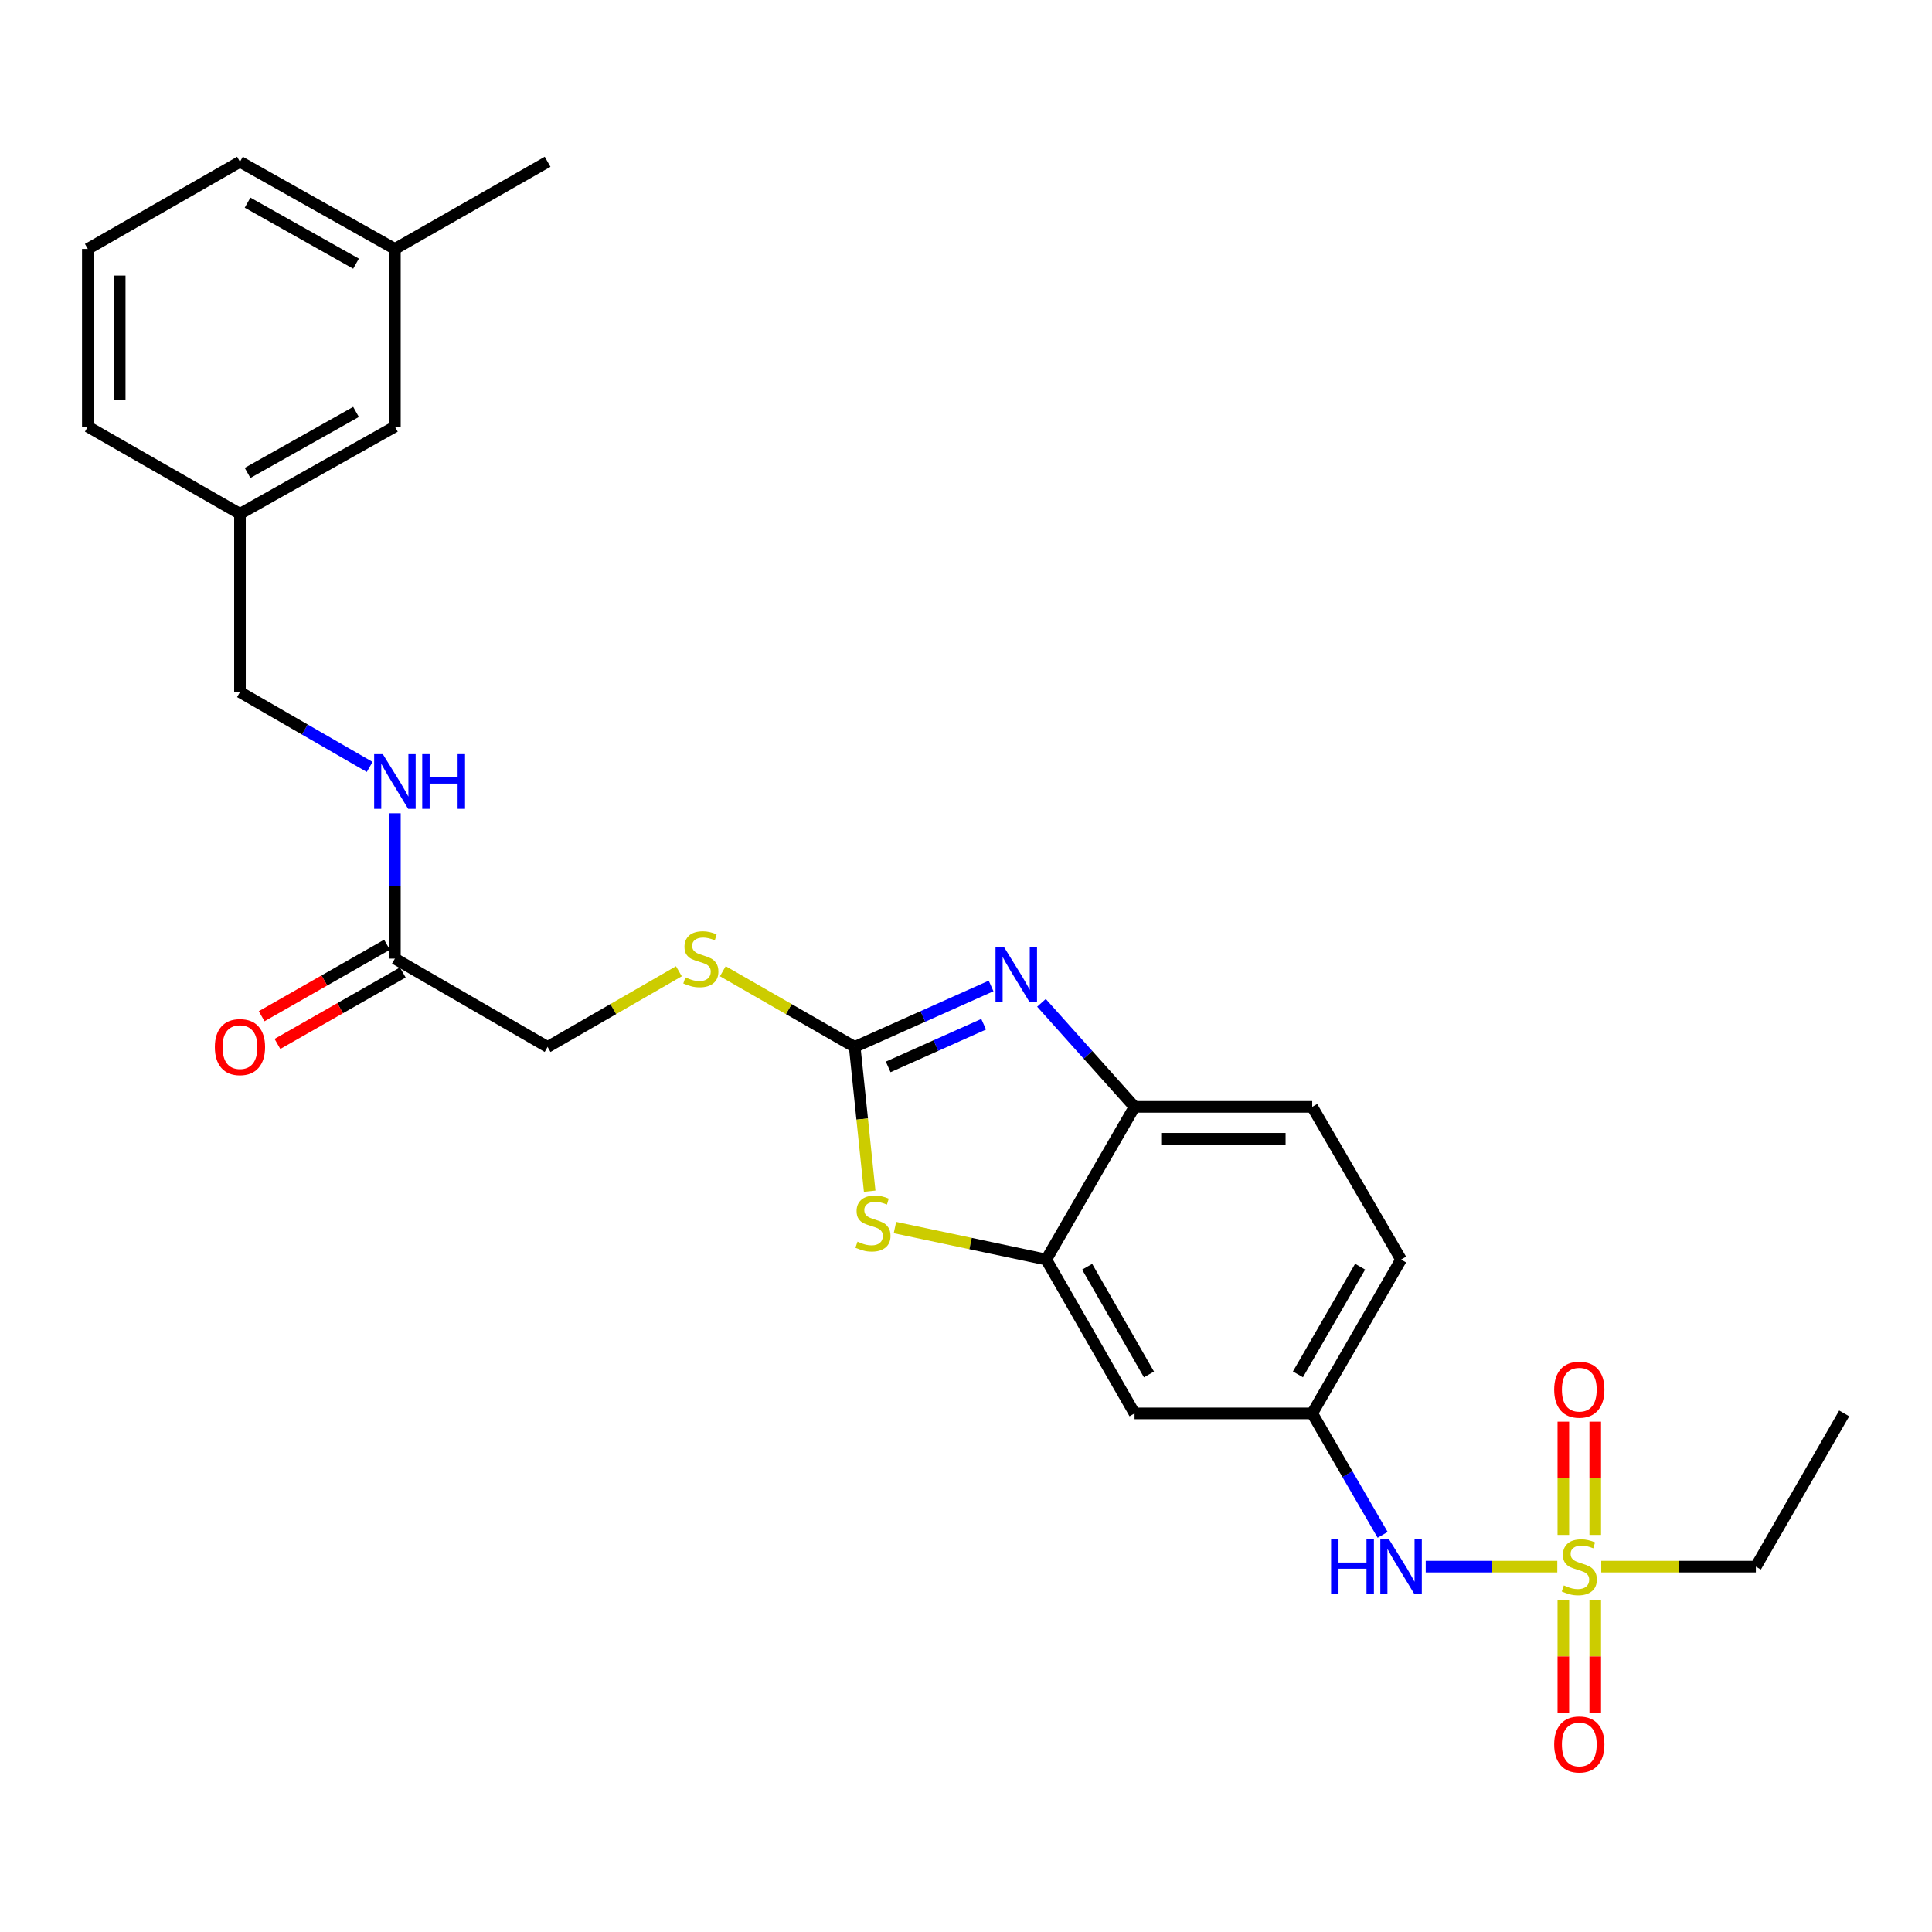 <?xml version='1.0' encoding='iso-8859-1'?>
<svg version='1.1' baseProfile='full'
              xmlns='http://www.w3.org/2000/svg'
                      xmlns:rdkit='http://www.rdkit.org/xml'
                      xmlns:xlink='http://www.w3.org/1999/xlink'
                  xml:space='preserve'
width='1000px' height='1000px' viewBox='0 0 1000 1000'>
<!-- END OF HEADER -->
<rect style='opacity:1.0;fill:#FFFFFF;stroke:none' width='1000' height='1000' x='0' y='0'> </rect>
<path class='bond-5' d='M 806.054,810.887 L 772.005,810.887' style='fill:none;fill-rule:evenodd;stroke:#CCCC00;stroke-width:6px;stroke-linecap:butt;stroke-linejoin:miter;stroke-opacity:1' />
<path class='bond-5' d='M 772.005,810.887 L 737.957,810.887' style='fill:none;fill-rule:evenodd;stroke:#0000FF;stroke-width:6px;stroke-linecap:butt;stroke-linejoin:miter;stroke-opacity:1' />
<path class='bond-9' d='M 825.695,794.475 L 825.695,765.164' style='fill:none;fill-rule:evenodd;stroke:#CCCC00;stroke-width:6px;stroke-linecap:butt;stroke-linejoin:miter;stroke-opacity:1' />
<path class='bond-9' d='M 825.695,765.164 L 825.695,735.852' style='fill:none;fill-rule:evenodd;stroke:#FF0000;stroke-width:6px;stroke-linecap:butt;stroke-linejoin:miter;stroke-opacity:1' />
<path class='bond-9' d='M 809.185,794.475 L 809.185,765.164' style='fill:none;fill-rule:evenodd;stroke:#CCCC00;stroke-width:6px;stroke-linecap:butt;stroke-linejoin:miter;stroke-opacity:1' />
<path class='bond-9' d='M 809.185,765.164 L 809.185,735.852' style='fill:none;fill-rule:evenodd;stroke:#FF0000;stroke-width:6px;stroke-linecap:butt;stroke-linejoin:miter;stroke-opacity:1' />
<path class='bond-10' d='M 809.185,828.066 L 809.185,857.361' style='fill:none;fill-rule:evenodd;stroke:#CCCC00;stroke-width:6px;stroke-linecap:butt;stroke-linejoin:miter;stroke-opacity:1' />
<path class='bond-10' d='M 809.185,857.361 L 809.185,886.657' style='fill:none;fill-rule:evenodd;stroke:#FF0000;stroke-width:6px;stroke-linecap:butt;stroke-linejoin:miter;stroke-opacity:1' />
<path class='bond-10' d='M 825.695,828.066 L 825.695,857.361' style='fill:none;fill-rule:evenodd;stroke:#CCCC00;stroke-width:6px;stroke-linecap:butt;stroke-linejoin:miter;stroke-opacity:1' />
<path class='bond-10' d='M 825.695,857.361 L 825.695,886.657' style='fill:none;fill-rule:evenodd;stroke:#FF0000;stroke-width:6px;stroke-linecap:butt;stroke-linejoin:miter;stroke-opacity:1' />
<path class='bond-16' d='M 828.805,810.887 L 868.818,810.887' style='fill:none;fill-rule:evenodd;stroke:#CCCC00;stroke-width:6px;stroke-linecap:butt;stroke-linejoin:miter;stroke-opacity:1' />
<path class='bond-16' d='M 868.818,810.887 L 908.831,810.887' style='fill:none;fill-rule:evenodd;stroke:#000000;stroke-width:6px;stroke-linecap:butt;stroke-linejoin:miter;stroke-opacity:1' />
<path class='bond-0' d='M 442.39,541.885 L 446.266,579.22' style='fill:none;fill-rule:evenodd;stroke:#000000;stroke-width:6px;stroke-linecap:butt;stroke-linejoin:miter;stroke-opacity:1' />
<path class='bond-0' d='M 446.266,579.22 L 450.142,616.556' style='fill:none;fill-rule:evenodd;stroke:#CCCC00;stroke-width:6px;stroke-linecap:butt;stroke-linejoin:miter;stroke-opacity:1' />
<path class='bond-8' d='M 442.39,541.885 L 408.261,522.293' style='fill:none;fill-rule:evenodd;stroke:#000000;stroke-width:6px;stroke-linecap:butt;stroke-linejoin:miter;stroke-opacity:1' />
<path class='bond-8' d='M 408.261,522.293 L 374.132,502.701' style='fill:none;fill-rule:evenodd;stroke:#CCCC00;stroke-width:6px;stroke-linecap:butt;stroke-linejoin:miter;stroke-opacity:1' />
<path class='bond-28' d='M 442.39,541.885 L 477.69,526.105' style='fill:none;fill-rule:evenodd;stroke:#000000;stroke-width:6px;stroke-linecap:butt;stroke-linejoin:miter;stroke-opacity:1' />
<path class='bond-28' d='M 477.69,526.105 L 512.991,510.324' style='fill:none;fill-rule:evenodd;stroke:#0000FF;stroke-width:6px;stroke-linecap:butt;stroke-linejoin:miter;stroke-opacity:1' />
<path class='bond-28' d='M 459.718,552.223 L 484.428,541.177' style='fill:none;fill-rule:evenodd;stroke:#000000;stroke-width:6px;stroke-linecap:butt;stroke-linejoin:miter;stroke-opacity:1' />
<path class='bond-28' d='M 484.428,541.177 L 509.139,530.131' style='fill:none;fill-rule:evenodd;stroke:#0000FF;stroke-width:6px;stroke-linecap:butt;stroke-linejoin:miter;stroke-opacity:1' />
<path class='bond-1' d='M 539.057,519.063 L 563.151,545.984' style='fill:none;fill-rule:evenodd;stroke:#0000FF;stroke-width:6px;stroke-linecap:butt;stroke-linejoin:miter;stroke-opacity:1' />
<path class='bond-1' d='M 563.151,545.984 L 587.246,572.905' style='fill:none;fill-rule:evenodd;stroke:#000000;stroke-width:6px;stroke-linecap:butt;stroke-linejoin:miter;stroke-opacity:1' />
<path class='bond-2' d='M 463.218,635.371 L 502.375,643.657' style='fill:none;fill-rule:evenodd;stroke:#CCCC00;stroke-width:6px;stroke-linecap:butt;stroke-linejoin:miter;stroke-opacity:1' />
<path class='bond-2' d='M 502.375,643.657 L 541.532,651.942' style='fill:none;fill-rule:evenodd;stroke:#000000;stroke-width:6px;stroke-linecap:butt;stroke-linejoin:miter;stroke-opacity:1' />
<path class='bond-3' d='M 541.532,651.942 L 587.246,731.575' style='fill:none;fill-rule:evenodd;stroke:#000000;stroke-width:6px;stroke-linecap:butt;stroke-linejoin:miter;stroke-opacity:1' />
<path class='bond-3' d='M 562.707,655.667 L 594.707,711.41' style='fill:none;fill-rule:evenodd;stroke:#000000;stroke-width:6px;stroke-linecap:butt;stroke-linejoin:miter;stroke-opacity:1' />
<path class='bond-27' d='M 541.532,651.942 L 587.246,572.905' style='fill:none;fill-rule:evenodd;stroke:#000000;stroke-width:6px;stroke-linecap:butt;stroke-linejoin:miter;stroke-opacity:1' />
<path class='bond-4' d='M 587.246,572.905 L 679.206,572.905' style='fill:none;fill-rule:evenodd;stroke:#000000;stroke-width:6px;stroke-linecap:butt;stroke-linejoin:miter;stroke-opacity:1' />
<path class='bond-4' d='M 601.04,589.415 L 665.412,589.415' style='fill:none;fill-rule:evenodd;stroke:#000000;stroke-width:6px;stroke-linecap:butt;stroke-linejoin:miter;stroke-opacity:1' />
<path class='bond-11' d='M 715.655,794.435 L 697.431,763.005' style='fill:none;fill-rule:evenodd;stroke:#0000FF;stroke-width:6px;stroke-linecap:butt;stroke-linejoin:miter;stroke-opacity:1' />
<path class='bond-11' d='M 697.431,763.005 L 679.206,731.575' style='fill:none;fill-rule:evenodd;stroke:#000000;stroke-width:6px;stroke-linecap:butt;stroke-linejoin:miter;stroke-opacity:1' />
<path class='bond-6' d='M 587.246,731.575 L 679.206,731.575' style='fill:none;fill-rule:evenodd;stroke:#000000;stroke-width:6px;stroke-linecap:butt;stroke-linejoin:miter;stroke-opacity:1' />
<path class='bond-7' d='M 204.399,496.171 L 283.436,541.885' style='fill:none;fill-rule:evenodd;stroke:#000000;stroke-width:6px;stroke-linecap:butt;stroke-linejoin:miter;stroke-opacity:1' />
<path class='bond-12' d='M 204.399,496.171 L 204.399,458.559' style='fill:none;fill-rule:evenodd;stroke:#000000;stroke-width:6px;stroke-linecap:butt;stroke-linejoin:miter;stroke-opacity:1' />
<path class='bond-12' d='M 204.399,458.559 L 204.399,420.947' style='fill:none;fill-rule:evenodd;stroke:#0000FF;stroke-width:6px;stroke-linecap:butt;stroke-linejoin:miter;stroke-opacity:1' />
<path class='bond-13' d='M 200.311,488.999 L 167.869,507.493' style='fill:none;fill-rule:evenodd;stroke:#000000;stroke-width:6px;stroke-linecap:butt;stroke-linejoin:miter;stroke-opacity:1' />
<path class='bond-13' d='M 167.869,507.493 L 135.426,525.987' style='fill:none;fill-rule:evenodd;stroke:#FF0000;stroke-width:6px;stroke-linecap:butt;stroke-linejoin:miter;stroke-opacity:1' />
<path class='bond-13' d='M 208.487,503.343 L 176.045,521.836' style='fill:none;fill-rule:evenodd;stroke:#000000;stroke-width:6px;stroke-linecap:butt;stroke-linejoin:miter;stroke-opacity:1' />
<path class='bond-13' d='M 176.045,521.836 L 143.603,540.33' style='fill:none;fill-rule:evenodd;stroke:#FF0000;stroke-width:6px;stroke-linecap:butt;stroke-linejoin:miter;stroke-opacity:1' />
<path class='bond-15' d='M 351.388,502.723 L 317.412,522.304' style='fill:none;fill-rule:evenodd;stroke:#CCCC00;stroke-width:6px;stroke-linecap:butt;stroke-linejoin:miter;stroke-opacity:1' />
<path class='bond-15' d='M 317.412,522.304 L 283.436,541.885' style='fill:none;fill-rule:evenodd;stroke:#000000;stroke-width:6px;stroke-linecap:butt;stroke-linejoin:miter;stroke-opacity:1' />
<path class='bond-17' d='M 679.206,731.575 L 725.195,651.942' style='fill:none;fill-rule:evenodd;stroke:#000000;stroke-width:6px;stroke-linecap:butt;stroke-linejoin:miter;stroke-opacity:1' />
<path class='bond-17' d='M 671.807,711.373 L 704,655.63' style='fill:none;fill-rule:evenodd;stroke:#000000;stroke-width:6px;stroke-linecap:butt;stroke-linejoin:miter;stroke-opacity:1' />
<path class='bond-18' d='M 191.345,396.962 L 157.776,377.592' style='fill:none;fill-rule:evenodd;stroke:#0000FF;stroke-width:6px;stroke-linecap:butt;stroke-linejoin:miter;stroke-opacity:1' />
<path class='bond-18' d='M 157.776,377.592 L 124.207,358.221' style='fill:none;fill-rule:evenodd;stroke:#000000;stroke-width:6px;stroke-linecap:butt;stroke-linejoin:miter;stroke-opacity:1' />
<path class='bond-14' d='M 679.206,572.905 L 725.195,651.942' style='fill:none;fill-rule:evenodd;stroke:#000000;stroke-width:6px;stroke-linecap:butt;stroke-linejoin:miter;stroke-opacity:1' />
<path class='bond-26' d='M 908.831,810.887 L 954.545,731.575' style='fill:none;fill-rule:evenodd;stroke:#000000;stroke-width:6px;stroke-linecap:butt;stroke-linejoin:miter;stroke-opacity:1' />
<path class='bond-20' d='M 124.207,358.221 L 124.207,265.949' style='fill:none;fill-rule:evenodd;stroke:#000000;stroke-width:6px;stroke-linecap:butt;stroke-linejoin:miter;stroke-opacity:1' />
<path class='bond-19' d='M 204.399,220.831 L 124.207,265.949' style='fill:none;fill-rule:evenodd;stroke:#000000;stroke-width:6px;stroke-linecap:butt;stroke-linejoin:miter;stroke-opacity:1' />
<path class='bond-19' d='M 184.275,213.21 L 128.14,244.793' style='fill:none;fill-rule:evenodd;stroke:#000000;stroke-width:6px;stroke-linecap:butt;stroke-linejoin:miter;stroke-opacity:1' />
<path class='bond-21' d='M 204.399,220.831 L 204.399,128.844' style='fill:none;fill-rule:evenodd;stroke:#000000;stroke-width:6px;stroke-linecap:butt;stroke-linejoin:miter;stroke-opacity:1' />
<path class='bond-23' d='M 124.207,265.949 L 45.455,220.831' style='fill:none;fill-rule:evenodd;stroke:#000000;stroke-width:6px;stroke-linecap:butt;stroke-linejoin:miter;stroke-opacity:1' />
<path class='bond-25' d='M 204.399,128.844 L 283.436,83.735' style='fill:none;fill-rule:evenodd;stroke:#000000;stroke-width:6px;stroke-linecap:butt;stroke-linejoin:miter;stroke-opacity:1' />
<path class='bond-29' d='M 204.399,128.844 L 124.207,83.735' style='fill:none;fill-rule:evenodd;stroke:#000000;stroke-width:6px;stroke-linecap:butt;stroke-linejoin:miter;stroke-opacity:1' />
<path class='bond-29' d='M 184.276,136.467 L 128.141,104.891' style='fill:none;fill-rule:evenodd;stroke:#000000;stroke-width:6px;stroke-linecap:butt;stroke-linejoin:miter;stroke-opacity:1' />
<path class='bond-22' d='M 45.455,128.844 L 45.455,220.831' style='fill:none;fill-rule:evenodd;stroke:#000000;stroke-width:6px;stroke-linecap:butt;stroke-linejoin:miter;stroke-opacity:1' />
<path class='bond-22' d='M 61.965,142.642 L 61.965,207.033' style='fill:none;fill-rule:evenodd;stroke:#000000;stroke-width:6px;stroke-linecap:butt;stroke-linejoin:miter;stroke-opacity:1' />
<path class='bond-24' d='M 45.455,128.844 L 124.207,83.735' style='fill:none;fill-rule:evenodd;stroke:#000000;stroke-width:6px;stroke-linecap:butt;stroke-linejoin:miter;stroke-opacity:1' />
<path  class='atom-0' d='M 809.44 820.607
Q 809.76 820.727, 811.08 821.287
Q 812.4 821.847, 813.84 822.207
Q 815.32 822.527, 816.76 822.527
Q 819.44 822.527, 821 821.247
Q 822.56 819.927, 822.56 817.647
Q 822.56 816.087, 821.76 815.127
Q 821 814.167, 819.8 813.647
Q 818.6 813.127, 816.6 812.527
Q 814.08 811.767, 812.56 811.047
Q 811.08 810.327, 810 808.807
Q 808.96 807.287, 808.96 804.727
Q 808.96 801.167, 811.36 798.967
Q 813.8 796.767, 818.6 796.767
Q 821.88 796.767, 825.6 798.327
L 824.68 801.407
Q 821.28 800.007, 818.72 800.007
Q 815.96 800.007, 814.44 801.167
Q 812.92 802.287, 812.96 804.247
Q 812.96 805.767, 813.72 806.687
Q 814.52 807.607, 815.64 808.127
Q 816.8 808.647, 818.72 809.247
Q 821.28 810.047, 822.8 810.847
Q 824.32 811.647, 825.4 813.287
Q 826.52 814.887, 826.52 817.647
Q 826.52 821.567, 823.88 823.687
Q 821.28 825.767, 816.92 825.767
Q 814.4 825.767, 812.48 825.207
Q 810.6 824.687, 808.36 823.767
L 809.44 820.607
' fill='#CCCC00'/>
<path  class='atom-2' d='M 519.761 490.339
L 529.041 505.339
Q 529.961 506.819, 531.441 509.499
Q 532.921 512.179, 533.001 512.339
L 533.001 490.339
L 536.761 490.339
L 536.761 518.659
L 532.881 518.659
L 522.921 502.259
Q 521.761 500.339, 520.521 498.139
Q 519.321 495.939, 518.961 495.259
L 518.961 518.659
L 515.281 518.659
L 515.281 490.339
L 519.761 490.339
' fill='#0000FF'/>
<path  class='atom-3' d='M 443.846 642.685
Q 444.166 642.805, 445.486 643.365
Q 446.806 643.925, 448.246 644.285
Q 449.726 644.605, 451.166 644.605
Q 453.846 644.605, 455.406 643.325
Q 456.966 642.005, 456.966 639.725
Q 456.966 638.165, 456.166 637.205
Q 455.406 636.245, 454.206 635.725
Q 453.006 635.205, 451.006 634.605
Q 448.486 633.845, 446.966 633.125
Q 445.486 632.405, 444.406 630.885
Q 443.366 629.365, 443.366 626.805
Q 443.366 623.245, 445.766 621.045
Q 448.206 618.845, 453.006 618.845
Q 456.286 618.845, 460.006 620.405
L 459.086 623.485
Q 455.686 622.085, 453.126 622.085
Q 450.366 622.085, 448.846 623.245
Q 447.326 624.365, 447.366 626.325
Q 447.366 627.845, 448.126 628.765
Q 448.926 629.685, 450.046 630.205
Q 451.206 630.725, 453.126 631.325
Q 455.686 632.125, 457.206 632.925
Q 458.726 633.725, 459.806 635.365
Q 460.926 636.965, 460.926 639.725
Q 460.926 643.645, 458.286 645.765
Q 455.686 647.845, 451.326 647.845
Q 448.806 647.845, 446.886 647.285
Q 445.006 646.765, 442.766 645.845
L 443.846 642.685
' fill='#CCCC00'/>
<path  class='atom-6' d='M 688.975 796.727
L 692.815 796.727
L 692.815 808.767
L 707.295 808.767
L 707.295 796.727
L 711.135 796.727
L 711.135 825.047
L 707.295 825.047
L 707.295 811.967
L 692.815 811.967
L 692.815 825.047
L 688.975 825.047
L 688.975 796.727
' fill='#0000FF'/>
<path  class='atom-6' d='M 718.935 796.727
L 728.215 811.727
Q 729.135 813.207, 730.615 815.887
Q 732.095 818.567, 732.175 818.727
L 732.175 796.727
L 735.935 796.727
L 735.935 825.047
L 732.055 825.047
L 722.095 808.647
Q 720.935 806.727, 719.695 804.527
Q 718.495 802.327, 718.135 801.647
L 718.135 825.047
L 714.455 825.047
L 714.455 796.727
L 718.935 796.727
' fill='#0000FF'/>
<path  class='atom-9' d='M 354.757 505.891
Q 355.077 506.011, 356.397 506.571
Q 357.717 507.131, 359.157 507.491
Q 360.637 507.811, 362.077 507.811
Q 364.757 507.811, 366.317 506.531
Q 367.877 505.211, 367.877 502.931
Q 367.877 501.371, 367.077 500.411
Q 366.317 499.451, 365.117 498.931
Q 363.917 498.411, 361.917 497.811
Q 359.397 497.051, 357.877 496.331
Q 356.397 495.611, 355.317 494.091
Q 354.277 492.571, 354.277 490.011
Q 354.277 486.451, 356.677 484.251
Q 359.117 482.051, 363.917 482.051
Q 367.197 482.051, 370.917 483.611
L 369.997 486.691
Q 366.597 485.291, 364.037 485.291
Q 361.277 485.291, 359.757 486.451
Q 358.237 487.571, 358.277 489.531
Q 358.277 491.051, 359.037 491.971
Q 359.837 492.891, 360.957 493.411
Q 362.117 493.931, 364.037 494.531
Q 366.597 495.331, 368.117 496.131
Q 369.637 496.931, 370.717 498.571
Q 371.837 500.171, 371.837 502.931
Q 371.837 506.851, 369.197 508.971
Q 366.597 511.051, 362.237 511.051
Q 359.717 511.051, 357.797 510.491
Q 355.917 509.971, 353.677 509.051
L 354.757 505.891
' fill='#CCCC00'/>
<path  class='atom-10' d='M 804.44 719.291
Q 804.44 712.491, 807.8 708.691
Q 811.16 704.891, 817.44 704.891
Q 823.72 704.891, 827.08 708.691
Q 830.44 712.491, 830.44 719.291
Q 830.44 726.171, 827.04 730.091
Q 823.64 733.971, 817.44 733.971
Q 811.2 733.971, 807.8 730.091
Q 804.44 726.211, 804.44 719.291
M 817.44 730.771
Q 821.76 730.771, 824.08 727.891
Q 826.44 724.971, 826.44 719.291
Q 826.44 713.731, 824.08 710.931
Q 821.76 708.091, 817.44 708.091
Q 813.12 708.091, 810.76 710.891
Q 808.44 713.691, 808.44 719.291
Q 808.44 725.011, 810.76 727.891
Q 813.12 730.771, 817.44 730.771
' fill='#FF0000'/>
<path  class='atom-11' d='M 804.44 902.927
Q 804.44 896.127, 807.8 892.327
Q 811.16 888.527, 817.44 888.527
Q 823.72 888.527, 827.08 892.327
Q 830.44 896.127, 830.44 902.927
Q 830.44 909.807, 827.04 913.727
Q 823.64 917.607, 817.44 917.607
Q 811.2 917.607, 807.8 913.727
Q 804.44 909.847, 804.44 902.927
M 817.44 914.407
Q 821.76 914.407, 824.08 911.527
Q 826.44 908.607, 826.44 902.927
Q 826.44 897.367, 824.08 894.567
Q 821.76 891.727, 817.44 891.727
Q 813.12 891.727, 810.76 894.527
Q 808.44 897.327, 808.44 902.927
Q 808.44 908.647, 810.76 911.527
Q 813.12 914.407, 817.44 914.407
' fill='#FF0000'/>
<path  class='atom-13' d='M 198.139 390.335
L 207.419 405.335
Q 208.339 406.815, 209.819 409.495
Q 211.299 412.175, 211.379 412.335
L 211.379 390.335
L 215.139 390.335
L 215.139 418.655
L 211.259 418.655
L 201.299 402.255
Q 200.139 400.335, 198.899 398.135
Q 197.699 395.935, 197.339 395.255
L 197.339 418.655
L 193.659 418.655
L 193.659 390.335
L 198.139 390.335
' fill='#0000FF'/>
<path  class='atom-13' d='M 218.539 390.335
L 222.379 390.335
L 222.379 402.375
L 236.859 402.375
L 236.859 390.335
L 240.699 390.335
L 240.699 418.655
L 236.859 418.655
L 236.859 405.575
L 222.379 405.575
L 222.379 418.655
L 218.539 418.655
L 218.539 390.335
' fill='#0000FF'/>
<path  class='atom-14' d='M 111.207 541.965
Q 111.207 535.165, 114.567 531.365
Q 117.927 527.565, 124.207 527.565
Q 130.487 527.565, 133.847 531.365
Q 137.207 535.165, 137.207 541.965
Q 137.207 548.845, 133.807 552.765
Q 130.407 556.645, 124.207 556.645
Q 117.967 556.645, 114.567 552.765
Q 111.207 548.885, 111.207 541.965
M 124.207 553.445
Q 128.527 553.445, 130.847 550.565
Q 133.207 547.645, 133.207 541.965
Q 133.207 536.405, 130.847 533.605
Q 128.527 530.765, 124.207 530.765
Q 119.887 530.765, 117.527 533.565
Q 115.207 536.365, 115.207 541.965
Q 115.207 547.685, 117.527 550.565
Q 119.887 553.445, 124.207 553.445
' fill='#FF0000'/>
</svg>
